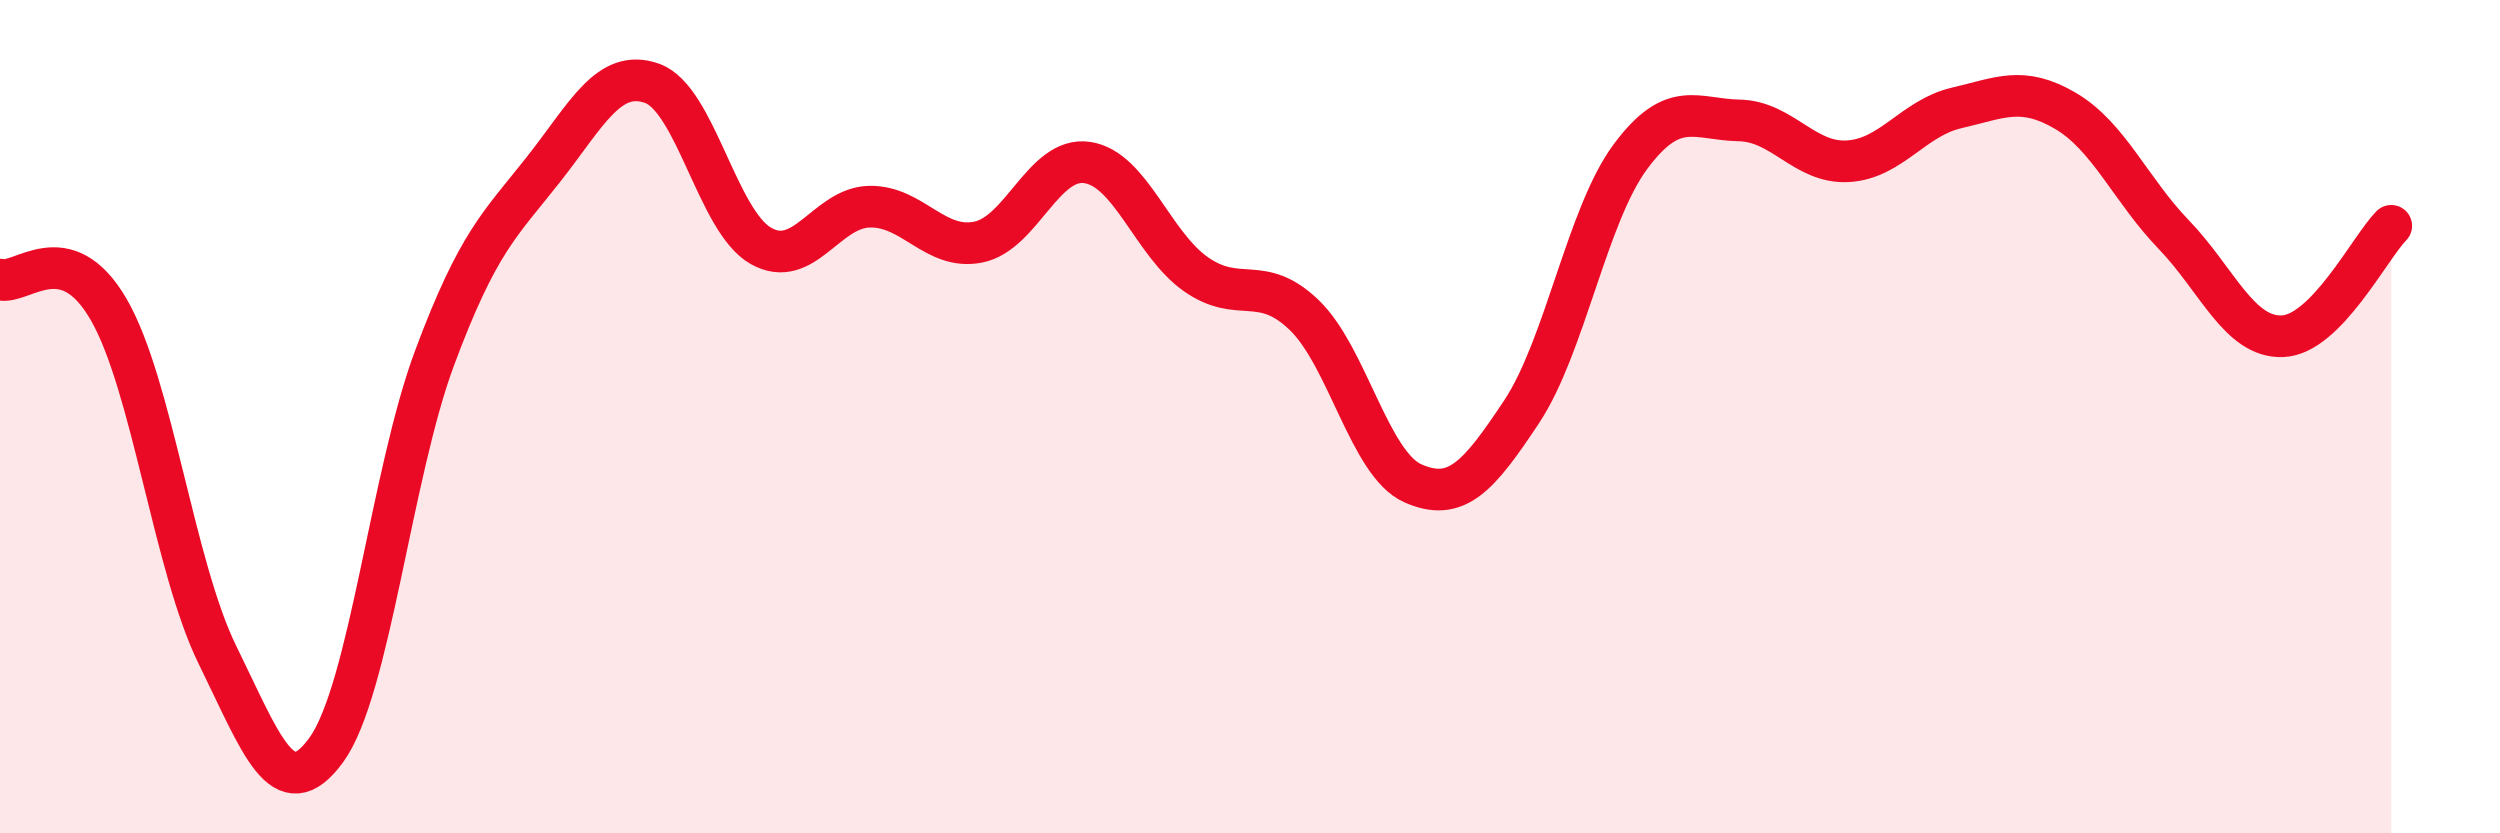 
    <svg width="60" height="20" viewBox="0 0 60 20" xmlns="http://www.w3.org/2000/svg">
      <path
        d="M 0,6.71 C 0.52,6.85 1.57,5.63 2.61,7.43 C 3.65,9.23 4.18,13.61 5.22,15.72 C 6.26,17.83 6.79,19.43 7.83,18 C 8.87,16.57 9.39,11.38 10.43,8.59 C 11.47,5.8 12,5.39 13.04,4.07 C 14.08,2.75 14.61,1.63 15.65,2 C 16.69,2.37 17.22,5.31 18.26,5.9 C 19.3,6.49 19.83,4.98 20.87,4.96 C 21.91,4.94 22.44,6.02 23.48,5.81 C 24.52,5.6 25.05,3.75 26.09,3.9 C 27.13,4.05 27.66,5.85 28.7,6.58 C 29.74,7.31 30.26,6.56 31.3,7.56 C 32.34,8.56 32.87,11.14 33.91,11.6 C 34.95,12.06 35.48,11.45 36.52,9.88 C 37.56,8.31 38.09,5.16 39.13,3.76 C 40.17,2.36 40.7,2.87 41.74,2.89 C 42.78,2.91 43.31,3.93 44.35,3.87 C 45.39,3.81 45.92,2.83 46.96,2.59 C 48,2.35 48.53,2.05 49.57,2.66 C 50.61,3.27 51.13,4.55 52.17,5.63 C 53.21,6.71 53.74,8.11 54.78,8.07 C 55.82,8.03 56.87,5.95 57.39,5.42L57.39 20L0 20Z"
        fill="#EB0A25"
        opacity="0.1"
        stroke-linecap="round"
        stroke-linejoin="round"
      />
      <path
        d="M 0,6.71 C 0.52,6.85 1.57,5.63 2.61,7.43 C 3.65,9.23 4.18,13.61 5.22,15.72 C 6.26,17.83 6.79,19.43 7.83,18 C 8.87,16.57 9.39,11.38 10.43,8.59 C 11.47,5.8 12,5.39 13.04,4.07 C 14.08,2.75 14.61,1.63 15.65,2 C 16.69,2.37 17.22,5.31 18.26,5.9 C 19.3,6.49 19.83,4.98 20.87,4.96 C 21.91,4.94 22.44,6.02 23.48,5.81 C 24.52,5.6 25.05,3.75 26.09,3.9 C 27.13,4.05 27.66,5.85 28.7,6.58 C 29.74,7.31 30.26,6.56 31.3,7.56 C 32.34,8.56 32.87,11.14 33.91,11.6 C 34.95,12.06 35.48,11.45 36.52,9.88 C 37.56,8.31 38.09,5.16 39.13,3.76 C 40.17,2.36 40.7,2.87 41.74,2.89 C 42.78,2.91 43.31,3.93 44.35,3.87 C 45.39,3.81 45.92,2.83 46.96,2.59 C 48,2.35 48.53,2.05 49.57,2.66 C 50.61,3.27 51.13,4.55 52.17,5.63 C 53.21,6.71 53.74,8.11 54.78,8.07 C 55.82,8.03 56.87,5.95 57.39,5.42"
        stroke="#EB0A25"
        stroke-width="1"
        fill="none"
        stroke-linecap="round"
        stroke-linejoin="round"
      />
    </svg>
  